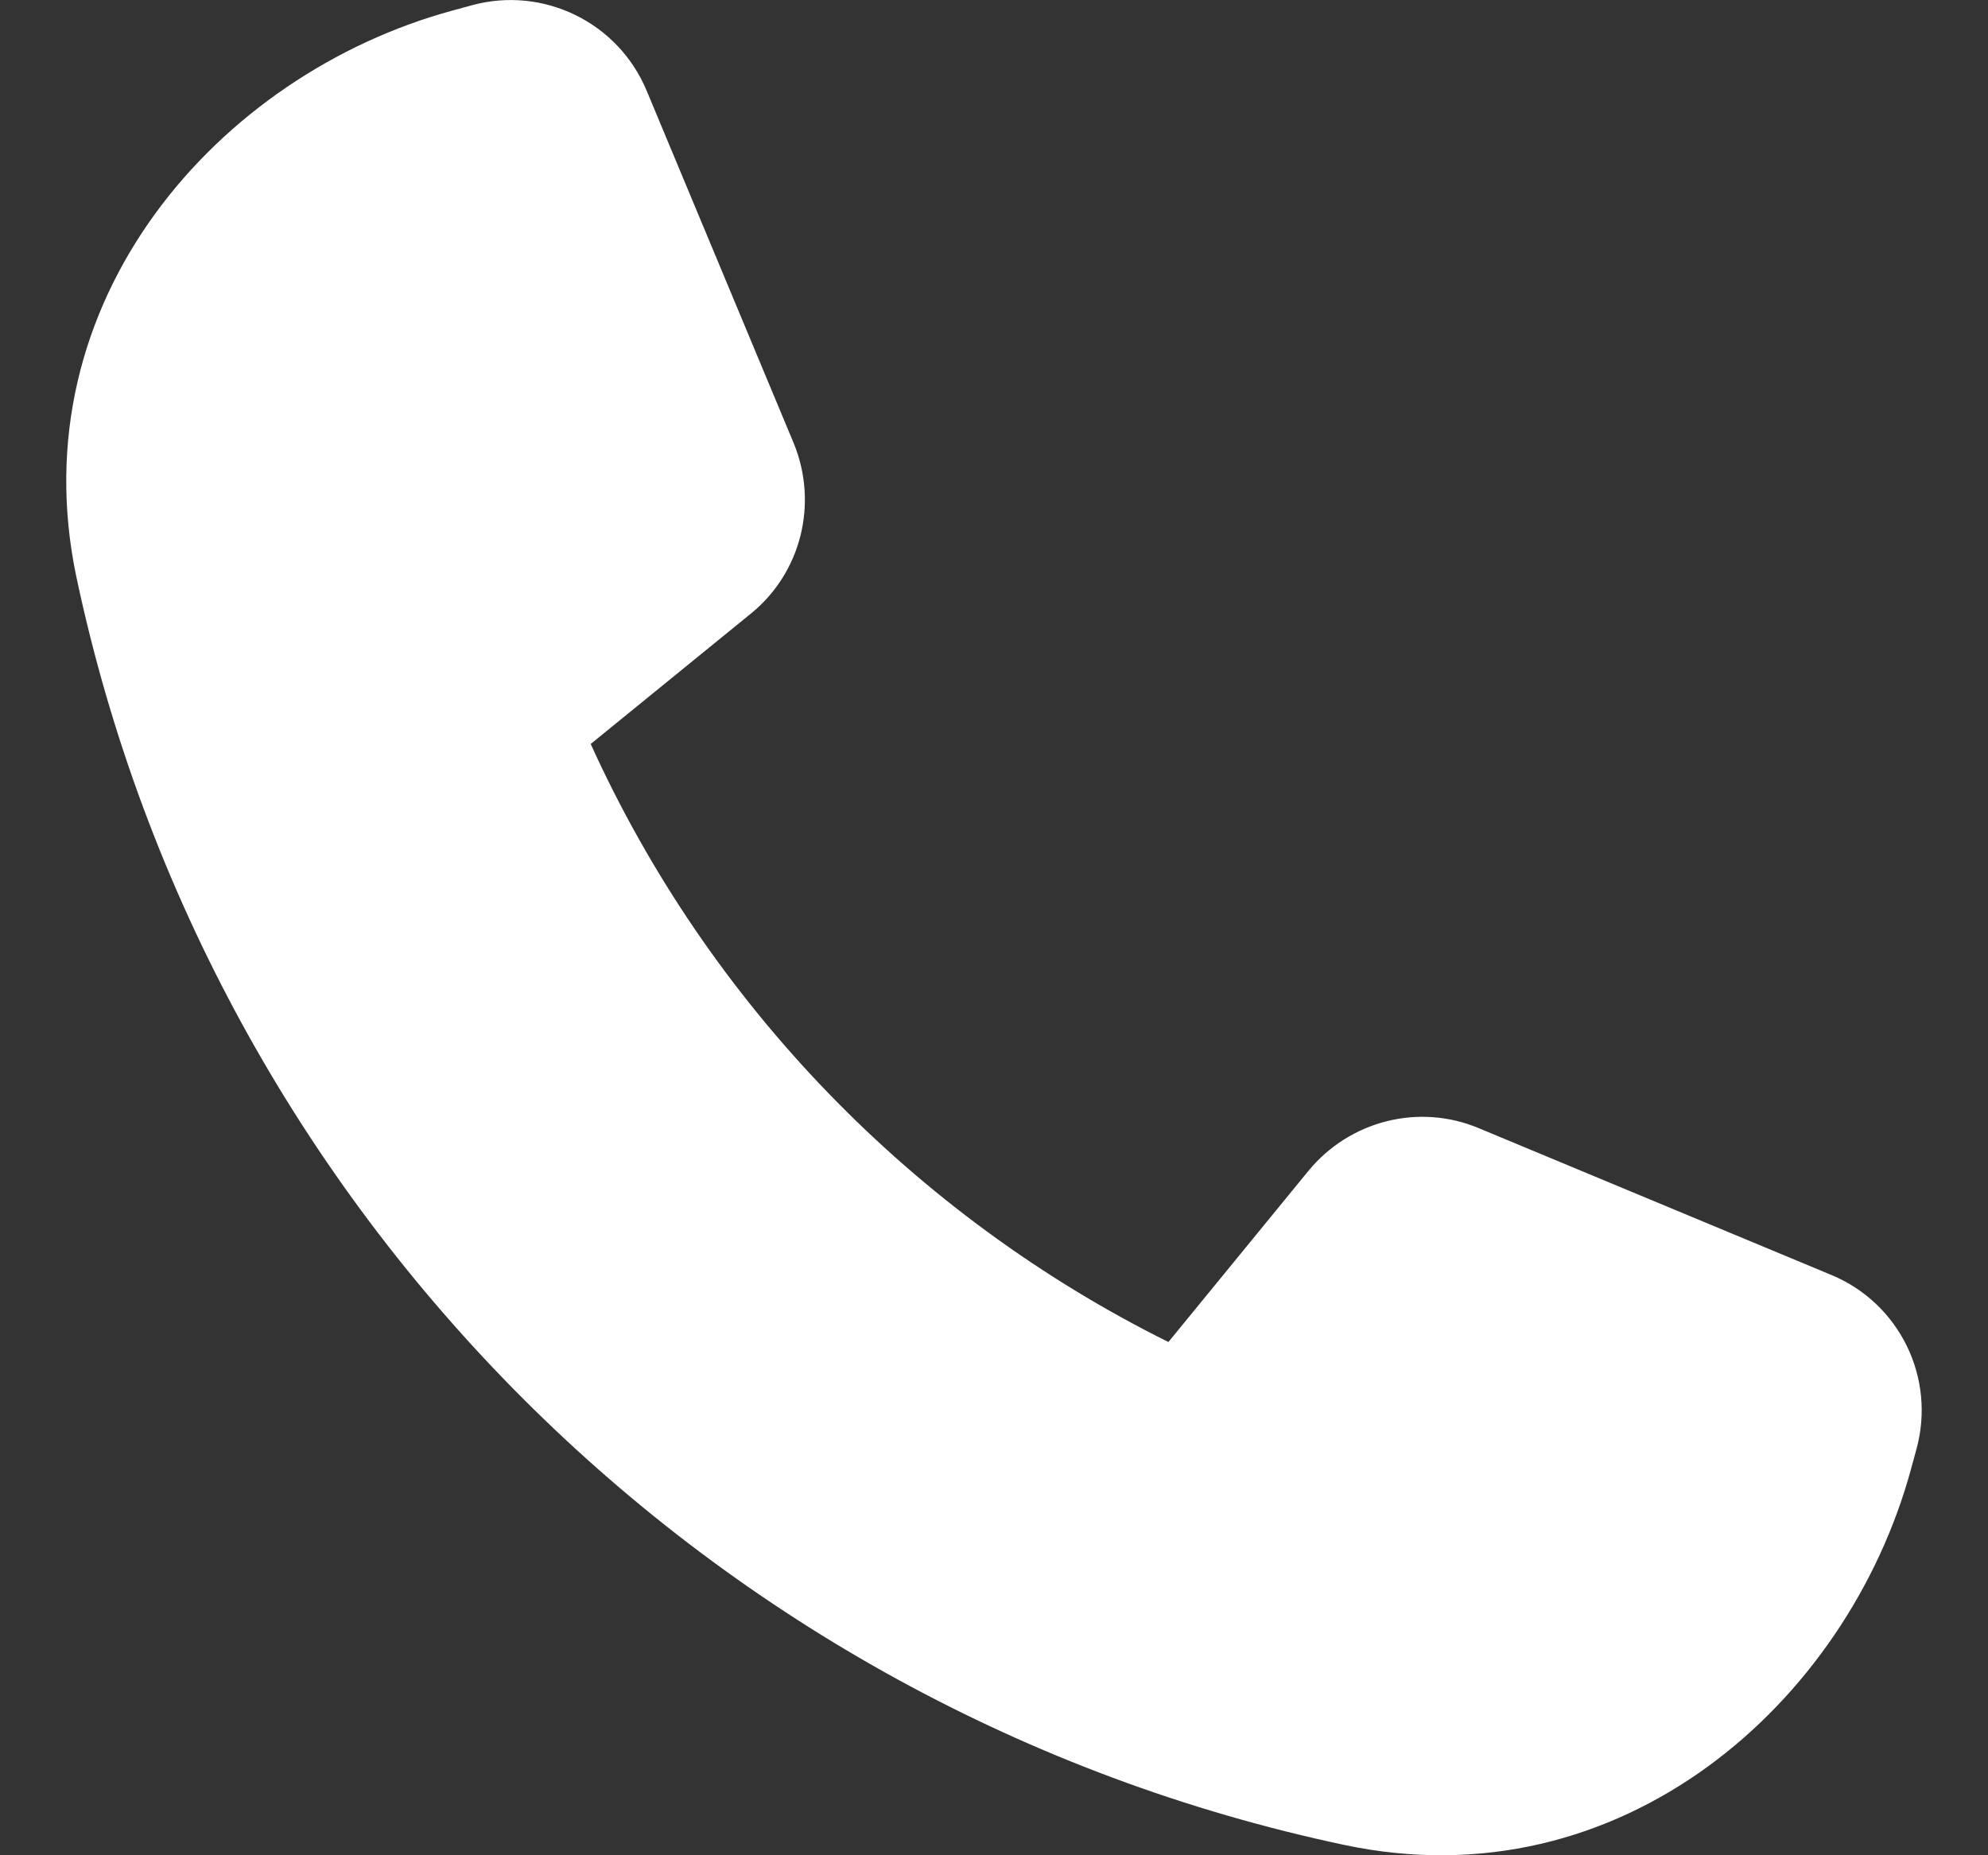 <svg width="15" height="14" viewBox="0 0 15 14" fill="none" xmlns="http://www.w3.org/2000/svg">
<rect x="0" y="0" width="15" height="14" fill="#333333" stroke="none"/>
<path d="M4.879 0.684C4.663 0.167 4.099 -0.106 3.563 0.039L3.413 0.08C1.646 0.561 0.137 2.273 0.577 4.357C1.592 9.142 5.357 12.908 10.143 13.922C12.229 14.365 13.938 12.853 14.419 11.086L14.46 10.936C14.608 10.397 14.332 9.834 13.818 9.621L11.157 8.513C10.706 8.324 10.184 8.456 9.872 8.836L8.816 10.127C6.894 9.172 5.346 7.575 4.457 5.614L5.666 4.63C6.046 4.321 6.175 3.799 5.989 3.345L4.879 0.684Z" fill="white"/>
</svg>
